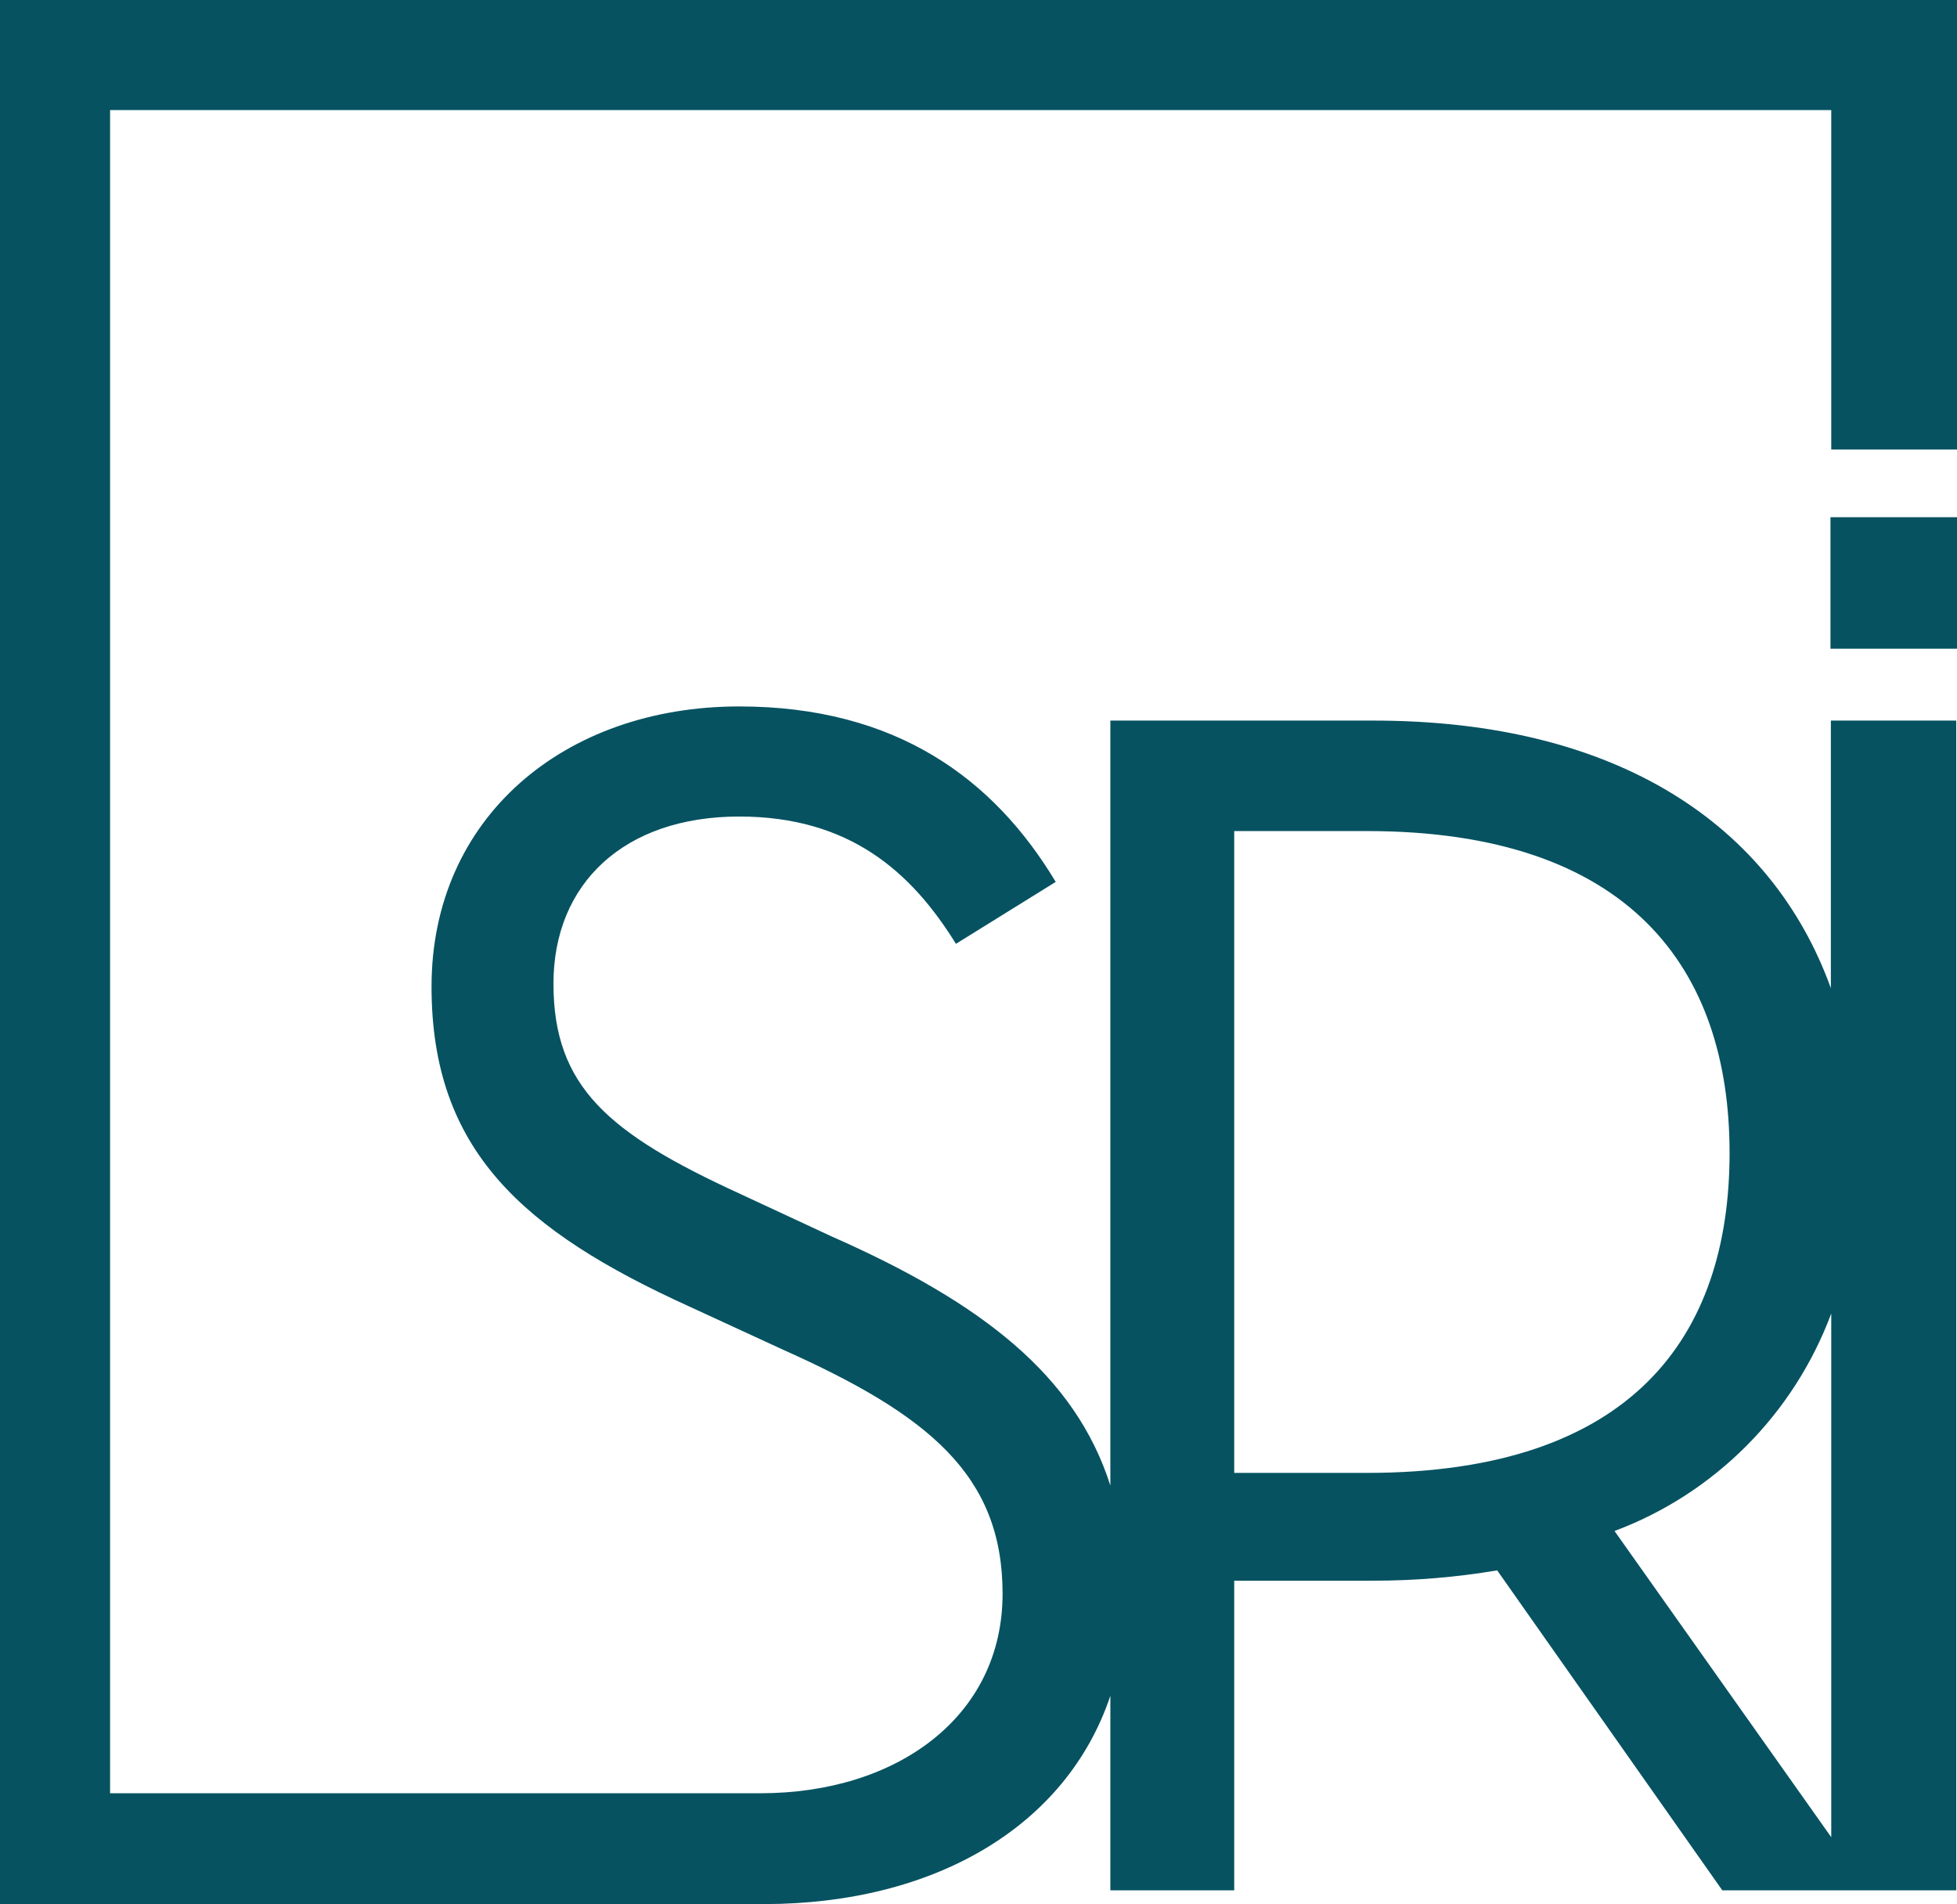 <?xml version="1.0" encoding="UTF-8"?> <svg xmlns="http://www.w3.org/2000/svg" xmlns:xlink="http://www.w3.org/1999/xlink" version="1.1" id="Calque_1" x="0px" y="0px" viewBox="0 0 512 498.1" style="enable-background:new 0 0 512 498.1;" xml:space="preserve"> <style type="text/css"> .st0{fill:#065261;} </style> <g> <path class="st0" d="M0,0v498.1h200.1c44.3-0.1,78.9-20.2,90.4-54.5v50.9h32.4v-81h36.4c10.9,0,21.7-0.9,32.4-2.7l58.9,83.7h61.2 v-306H479v70c-15.4-42.6-55.7-70-119.7-70h-68.8v200.1c-9.2-28.8-33.6-47.8-72.8-65.1l-24.3-11.3c-34.2-15.7-48.6-27.9-48.6-54.9 c0-26.1,18.4-43.7,48.6-43.7c28.8,0,45,14.4,56.7,33.3l26.1-16.2c-16.2-27-41.8-45.9-82.8-45.9c-45.9,0-80.5,29.2-80.5,73.3 c0,42.8,23.9,63.9,67.5,83.7l24.3,11.2c38.3,17.1,57.6,32.9,57.6,63.9c0,32.3-27.8,52.2-63.3,52.2H28.8V28.8h450.3v88.8H512V0H0z M479.1,343.6v137l-56.7-80.1C448.6,390.7,469.3,369.9,479.1,343.6z M322.9,217.4h34.7c68.8,0,94.9,36,94.9,84.2 s-25.7,83.7-94.9,83.7h-34.7V217.4z"></path> <path class="st0" d="M478.9,135.3H512v34.4h-33.1V135.3z"></path> </g> </svg> 